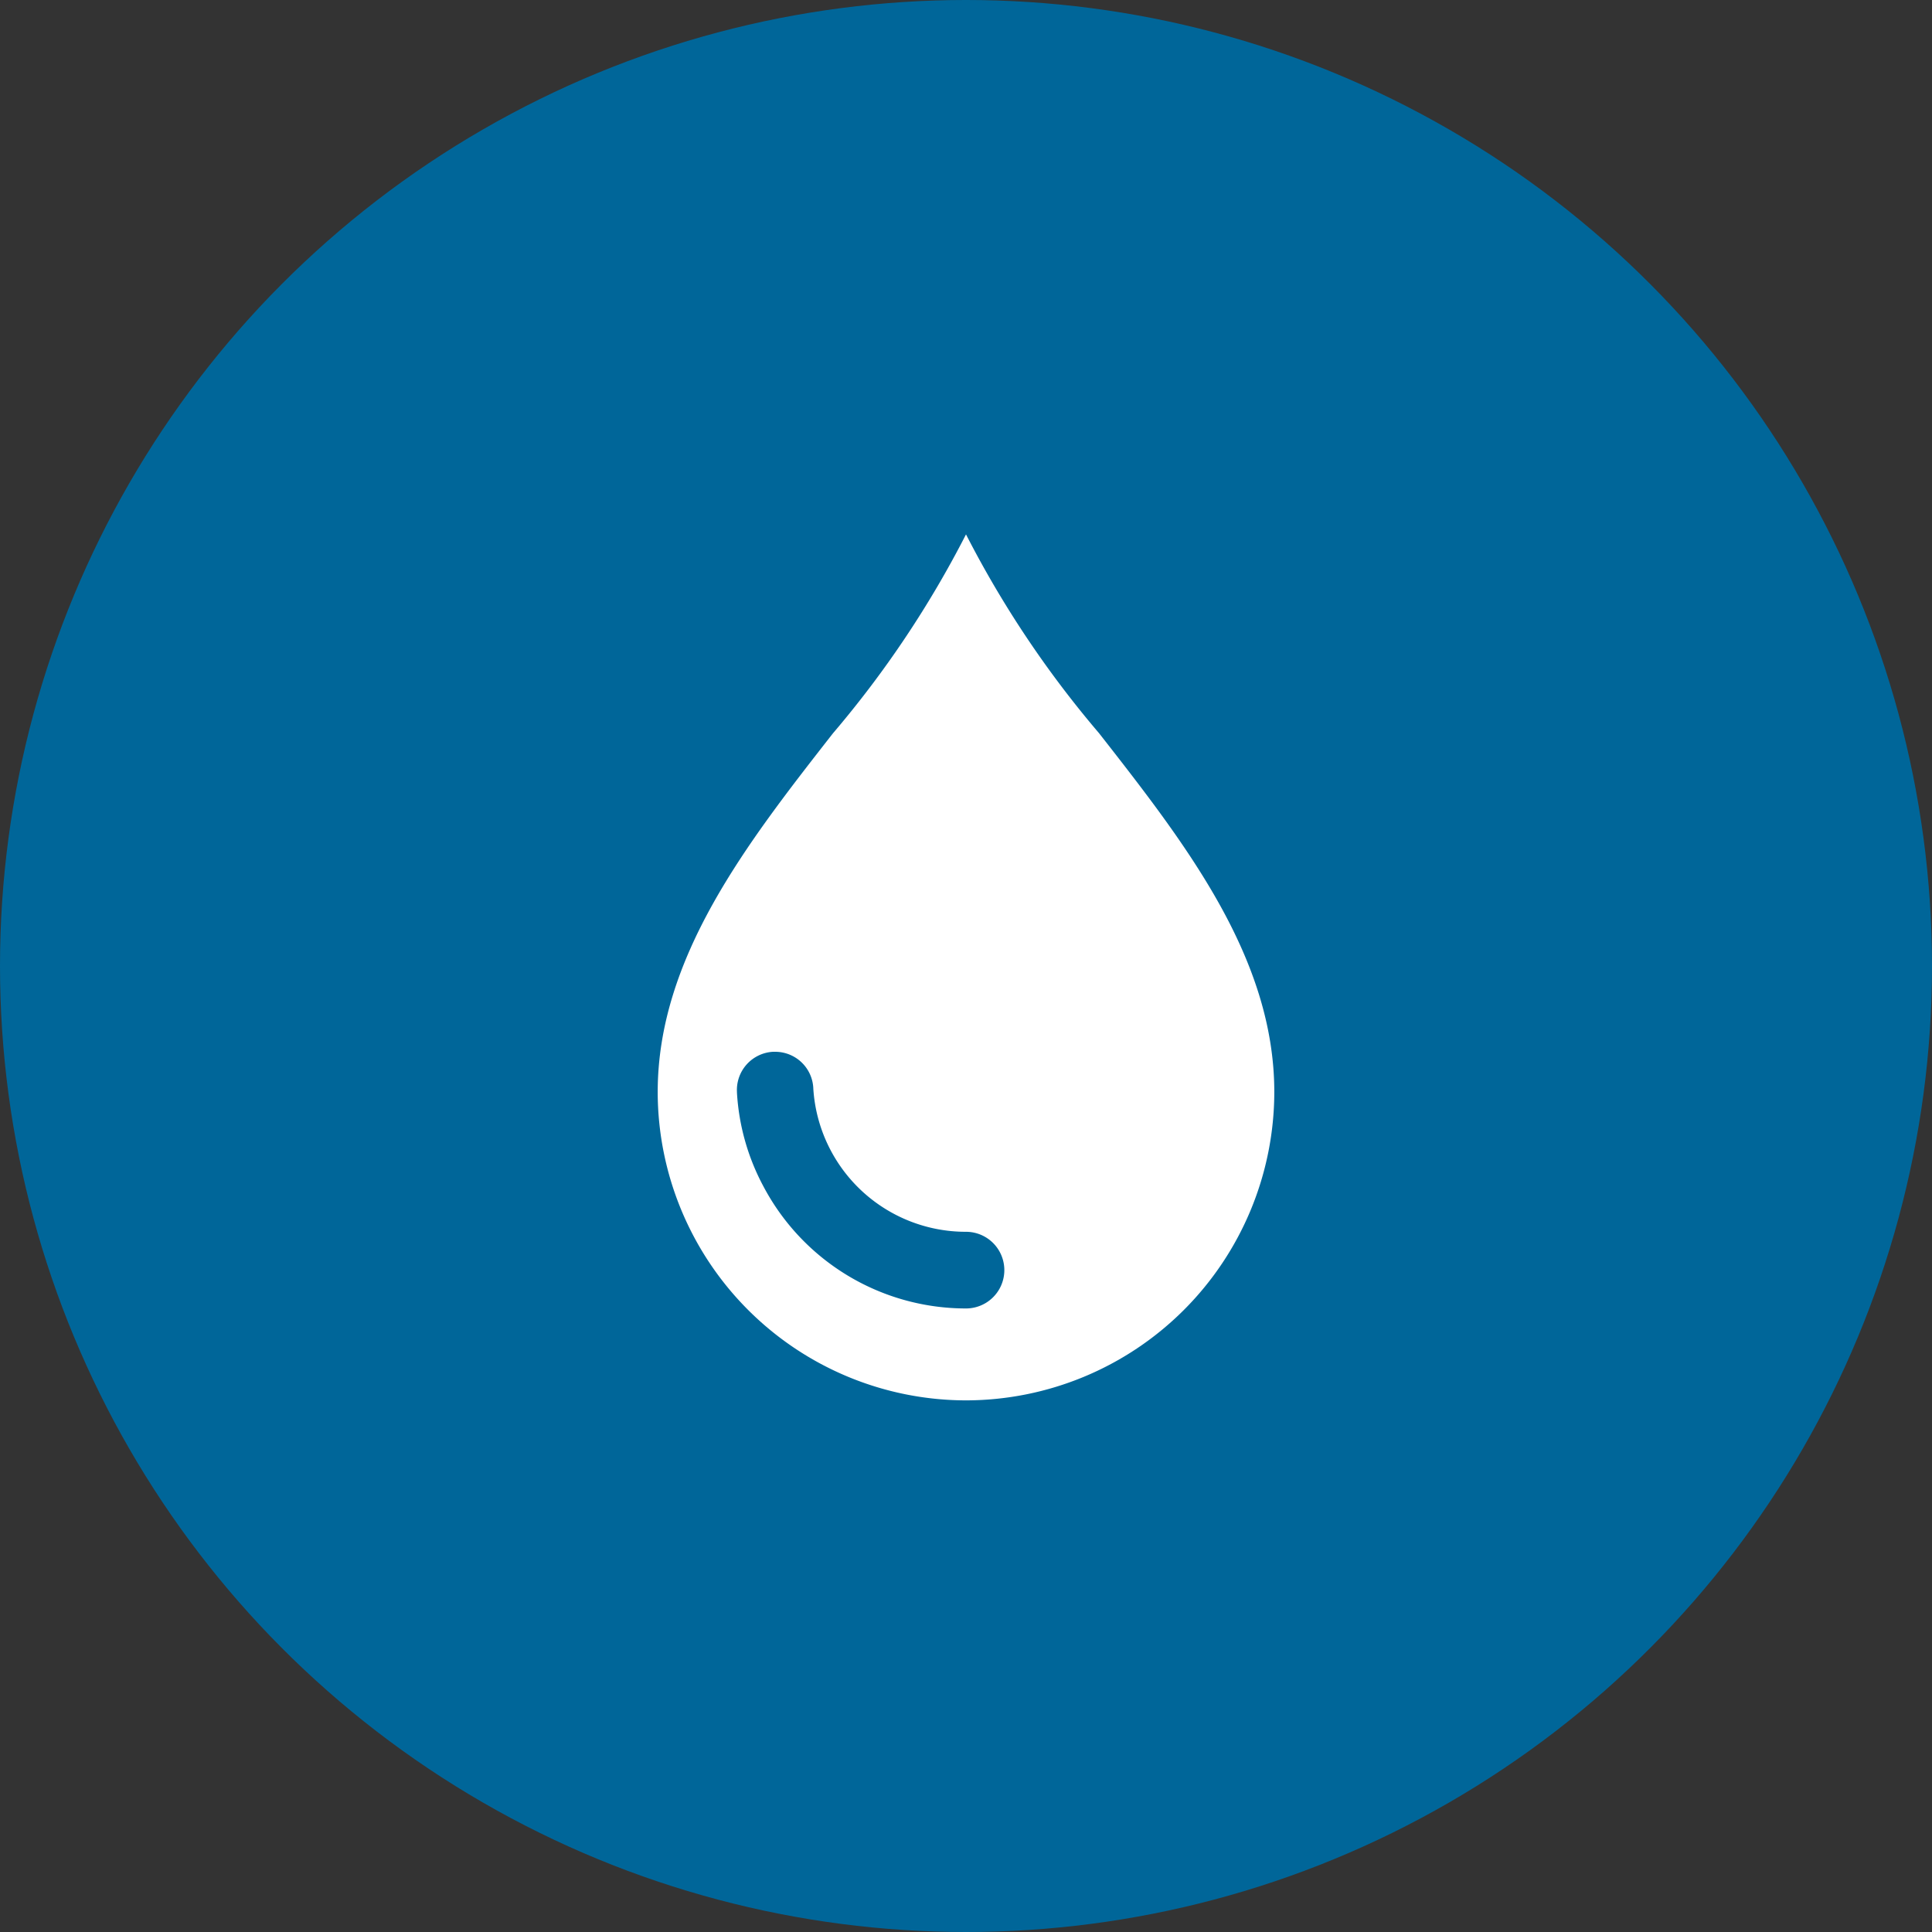 <svg xmlns="http://www.w3.org/2000/svg" xmlns:xlink="http://www.w3.org/1999/xlink" width="47" height="47" viewBox="0 0 47 47">
  <rect x="0" y="0" width="47" height="47" fill="#333333" stroke="none"/>
  <defs>
    <clipPath id="clip-path">
      <path id="Clip_2" data-name="Clip 2" d="M0,0H15V21.067H0Z" transform="translate(0 0)" fill="none"/>
    </clipPath>
  </defs>
  <g id="Group_18" data-name="Group 18" transform="translate(1 -712)">
    <circle id="Ellipse_5" data-name="Ellipse 5" cx="23.5" cy="23.5" r="23.5" transform="translate(-1 712)" fill="#069"/>
    <g id="waters-icon" transform="translate(15 725)">
      <path id="Clip_2-2" data-name="Clip 2" d="M0,0H15V21.067H0Z" transform="translate(0 0)" fill="none"/>
      <g id="Group_3" data-name="Group 3" clip-path="url(#clip-path)">
        <path id="Fill_1" data-name="Fill 1" d="M7.5,21.067a7.51,7.51,0,0,1-7.5-7.5c0-3.274,2.169-6.048,4.266-8.731A25.045,25.045,0,0,0,7.5,0a25.026,25.026,0,0,0,3.236,4.836C12.835,7.518,15,10.292,15,13.566A7.51,7.51,0,0,1,7.5,21.067ZM1.928,13.581v0a5.492,5.492,0,0,0,.645,2.282A5.573,5.573,0,0,0,7.5,18.831a.932.932,0,0,0,0-1.865,3.717,3.717,0,0,1-3.715-3.491v-.01a.928.928,0,0,0-.926-.878l-.054,0a.93.93,0,0,0-.877.978v.014Z" transform="translate(0)" fill="#fff"/>
      </g>
    </g>
  </g>
</svg>

